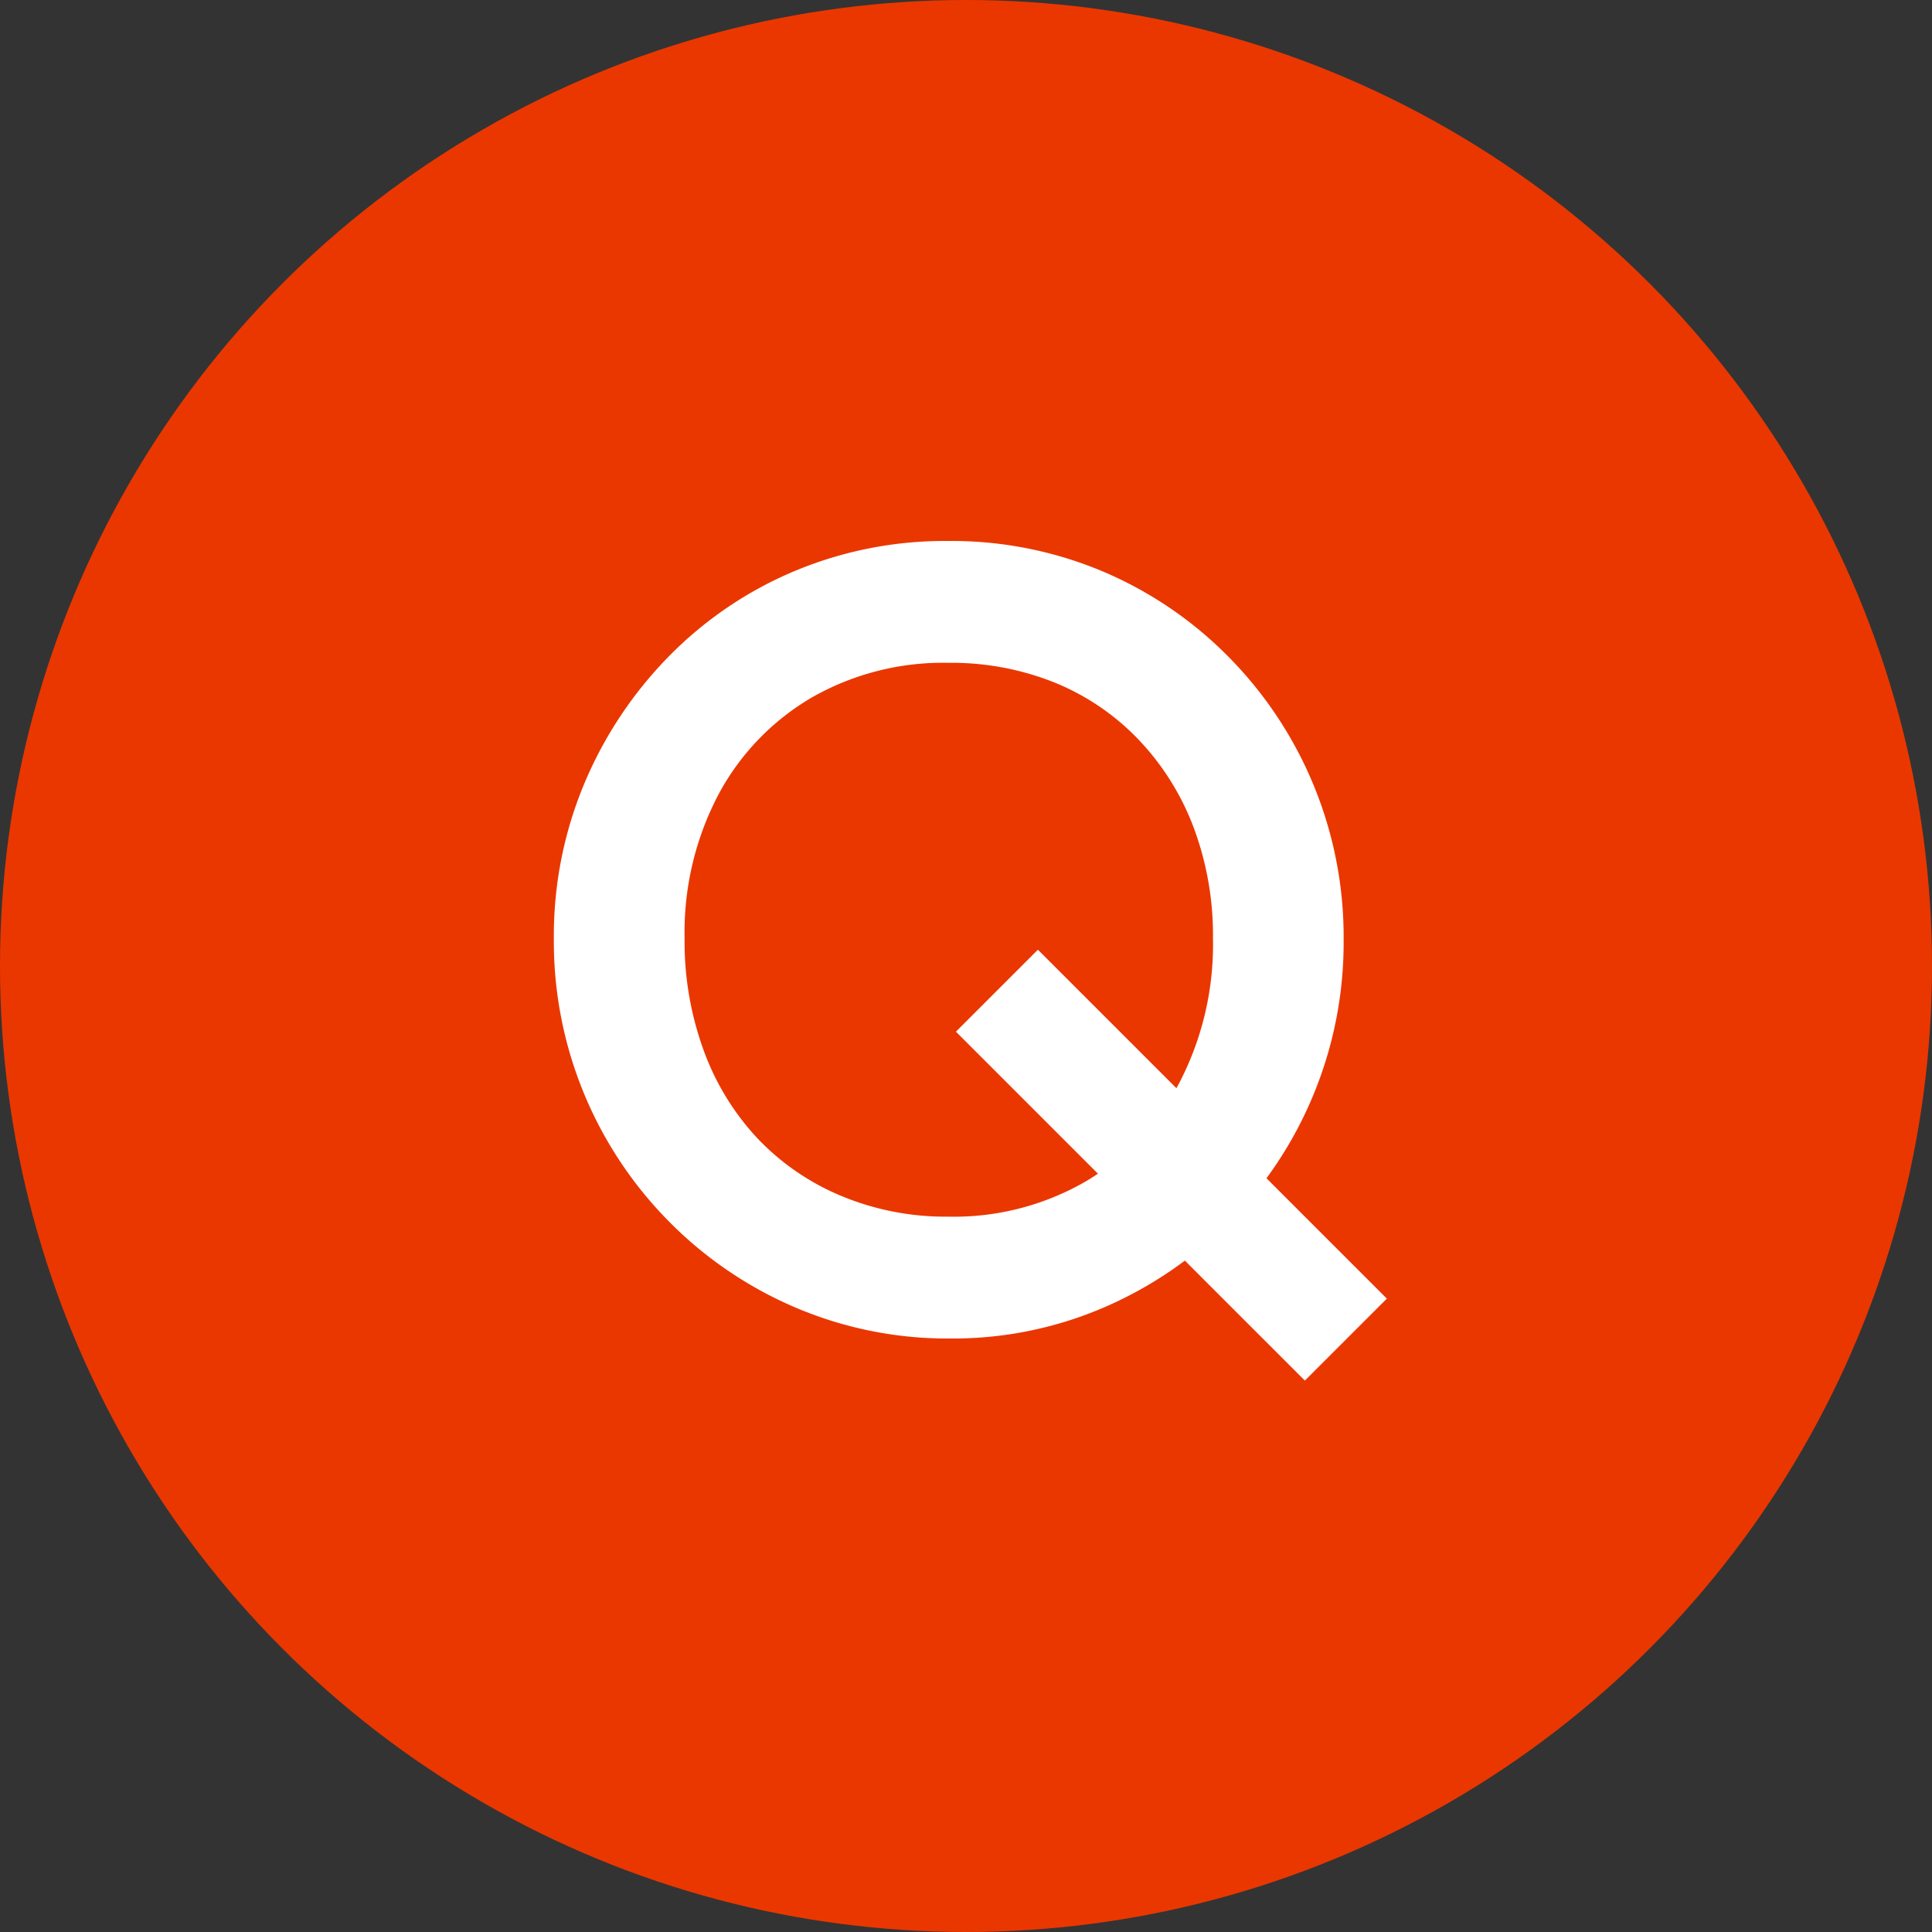 <svg xmlns="http://www.w3.org/2000/svg" width="150" height="150" viewBox="0 0 150 150">
  <rect x="0" y="0" width="150" height="150" fill="#333333" stroke="none"/>
  <g id="グループ_158" data-name="グループ 158" transform="translate(17086 -8109)">
    <circle id="楕円形_158" data-name="楕円形 158" cx="75" cy="75" r="75" transform="translate(-17086 8109)" fill="#ea3700"/>
    <path id="パス_1261" data-name="パス 1261" d="M34.314.86a30.105,30.105,0,0,1-12.04-2.408,30.8,30.8,0,0,1-9.8-6.665A30.938,30.938,0,0,1,5.891-18.1,30.893,30.893,0,0,1,3.526-30.186a30.579,30.579,0,0,1,2.365-12.04,31.433,31.433,0,0,1,6.536-9.847,29.862,29.862,0,0,1,9.718-6.622,30.267,30.267,0,0,1,12-2.365,30.267,30.267,0,0,1,12,2.365A30.351,30.351,0,0,1,55.9-52.073a30.938,30.938,0,0,1,6.579,9.89A30.893,30.893,0,0,1,64.844-30.1a30.893,30.893,0,0,1-2.365,12.083A30.79,30.79,0,0,1,55.943-8.17a30.78,30.78,0,0,1-9.718,6.622A29.585,29.585,0,0,1,34.314.86ZM34.142-8.6a20.457,20.457,0,0,0,10.707-2.752,19.442,19.442,0,0,0,7.224-7.611A23.259,23.259,0,0,0,54.7-30.186a23.894,23.894,0,0,0-1.505-8.643,20.226,20.226,0,0,0-4.257-6.794,18.831,18.831,0,0,0-6.493-4.429,21.507,21.507,0,0,0-8.3-1.548,20.54,20.54,0,0,0-10.621,2.709A19.211,19.211,0,0,0,16.3-41.366a23.009,23.009,0,0,0-2.623,11.18,24.592,24.592,0,0,0,1.5,8.729,19.931,19.931,0,0,0,4.214,6.837,19.083,19.083,0,0,0,6.493,4.429A21.086,21.086,0,0,0,34.142-8.6ZM61.834,4.128l-27.09-27.09,6.364-6.364L68.2-2.236Z" transform="translate(-17046.525 8212.061)" fill="#fff"/>
  </g>
</svg>
